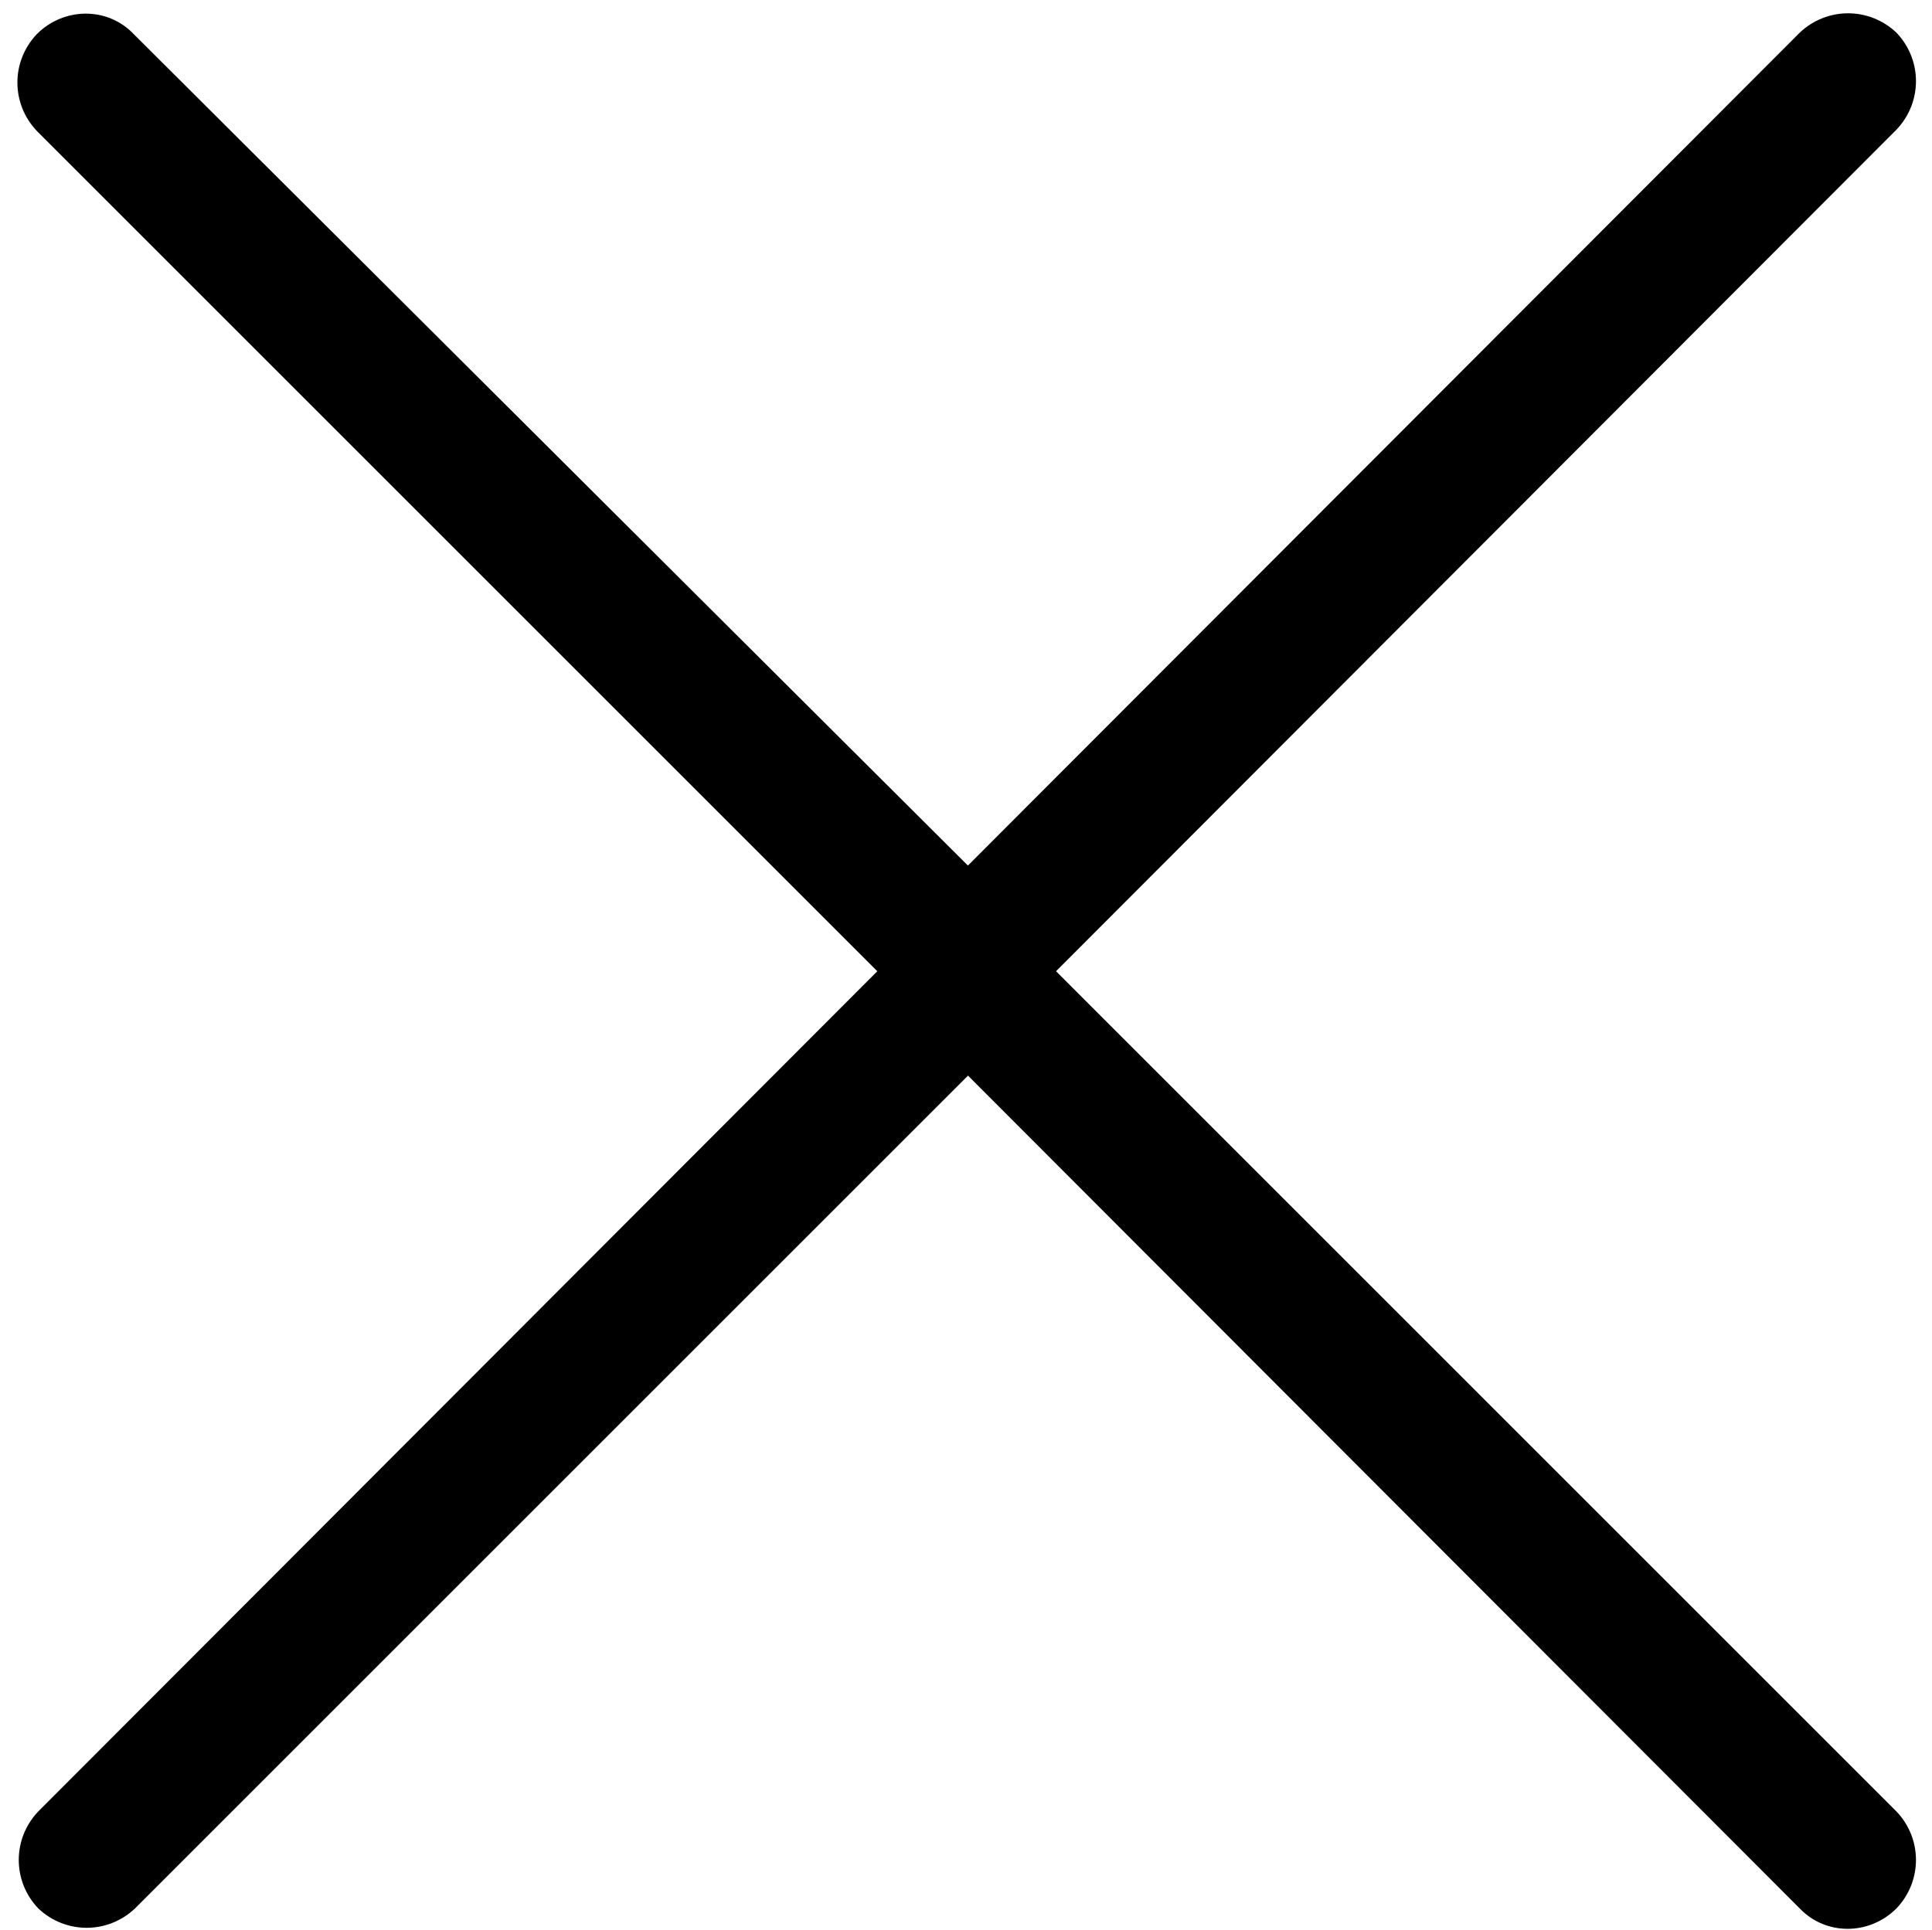 <?xml version="1.0" encoding="utf-8"?>
<!-- Generator: Adobe Illustrator 22.0.1, SVG Export Plug-In . SVG Version: 6.00 Build 0)  -->
<svg version="1.1" id="Layer_1" xmlns="http://www.w3.org/2000/svg" xmlns:xlink="http://www.w3.org/1999/xlink" x="0px" y="0px"
	 viewBox="0 0 141.6 141.5" style="enable-background:new 0 0 141.6 141.5;" xml:space="preserve">
<style type="text/css">
	.st0{fill:#000000;}
</style>
<path class="st0" d="M131.9,139.9c1.9,2,5.1,2,7.1,0c1.9-2,1.9-5.1,0-7.1L77.4,71.2L139,9.5c1.9-2,1.9-5.1,0-7.1
	c-2-1.9-5.1-1.9-7.1,0L66.9,67.5l-0.1,0.1c-2,2-2,5.1,0,7.1l0,0L131.9,139.9L131.9,139.9z"/>
<path class="st0" d="M9.8,2.5c-1.9-2-5.1-2-7.1,0c-1.9,2-1.9,5.1,0,7.1l61.6,61.6L2.8,132.8c-1.9,2-1.9,5.1,0,7.1
	c2,1.9,5.1,1.9,7.1,0l65.1-65.1l0.1-0.1c2-2,2-5.1,0-7.1l0,0L9.8,2.5L9.8,2.5z"/>
</svg>
